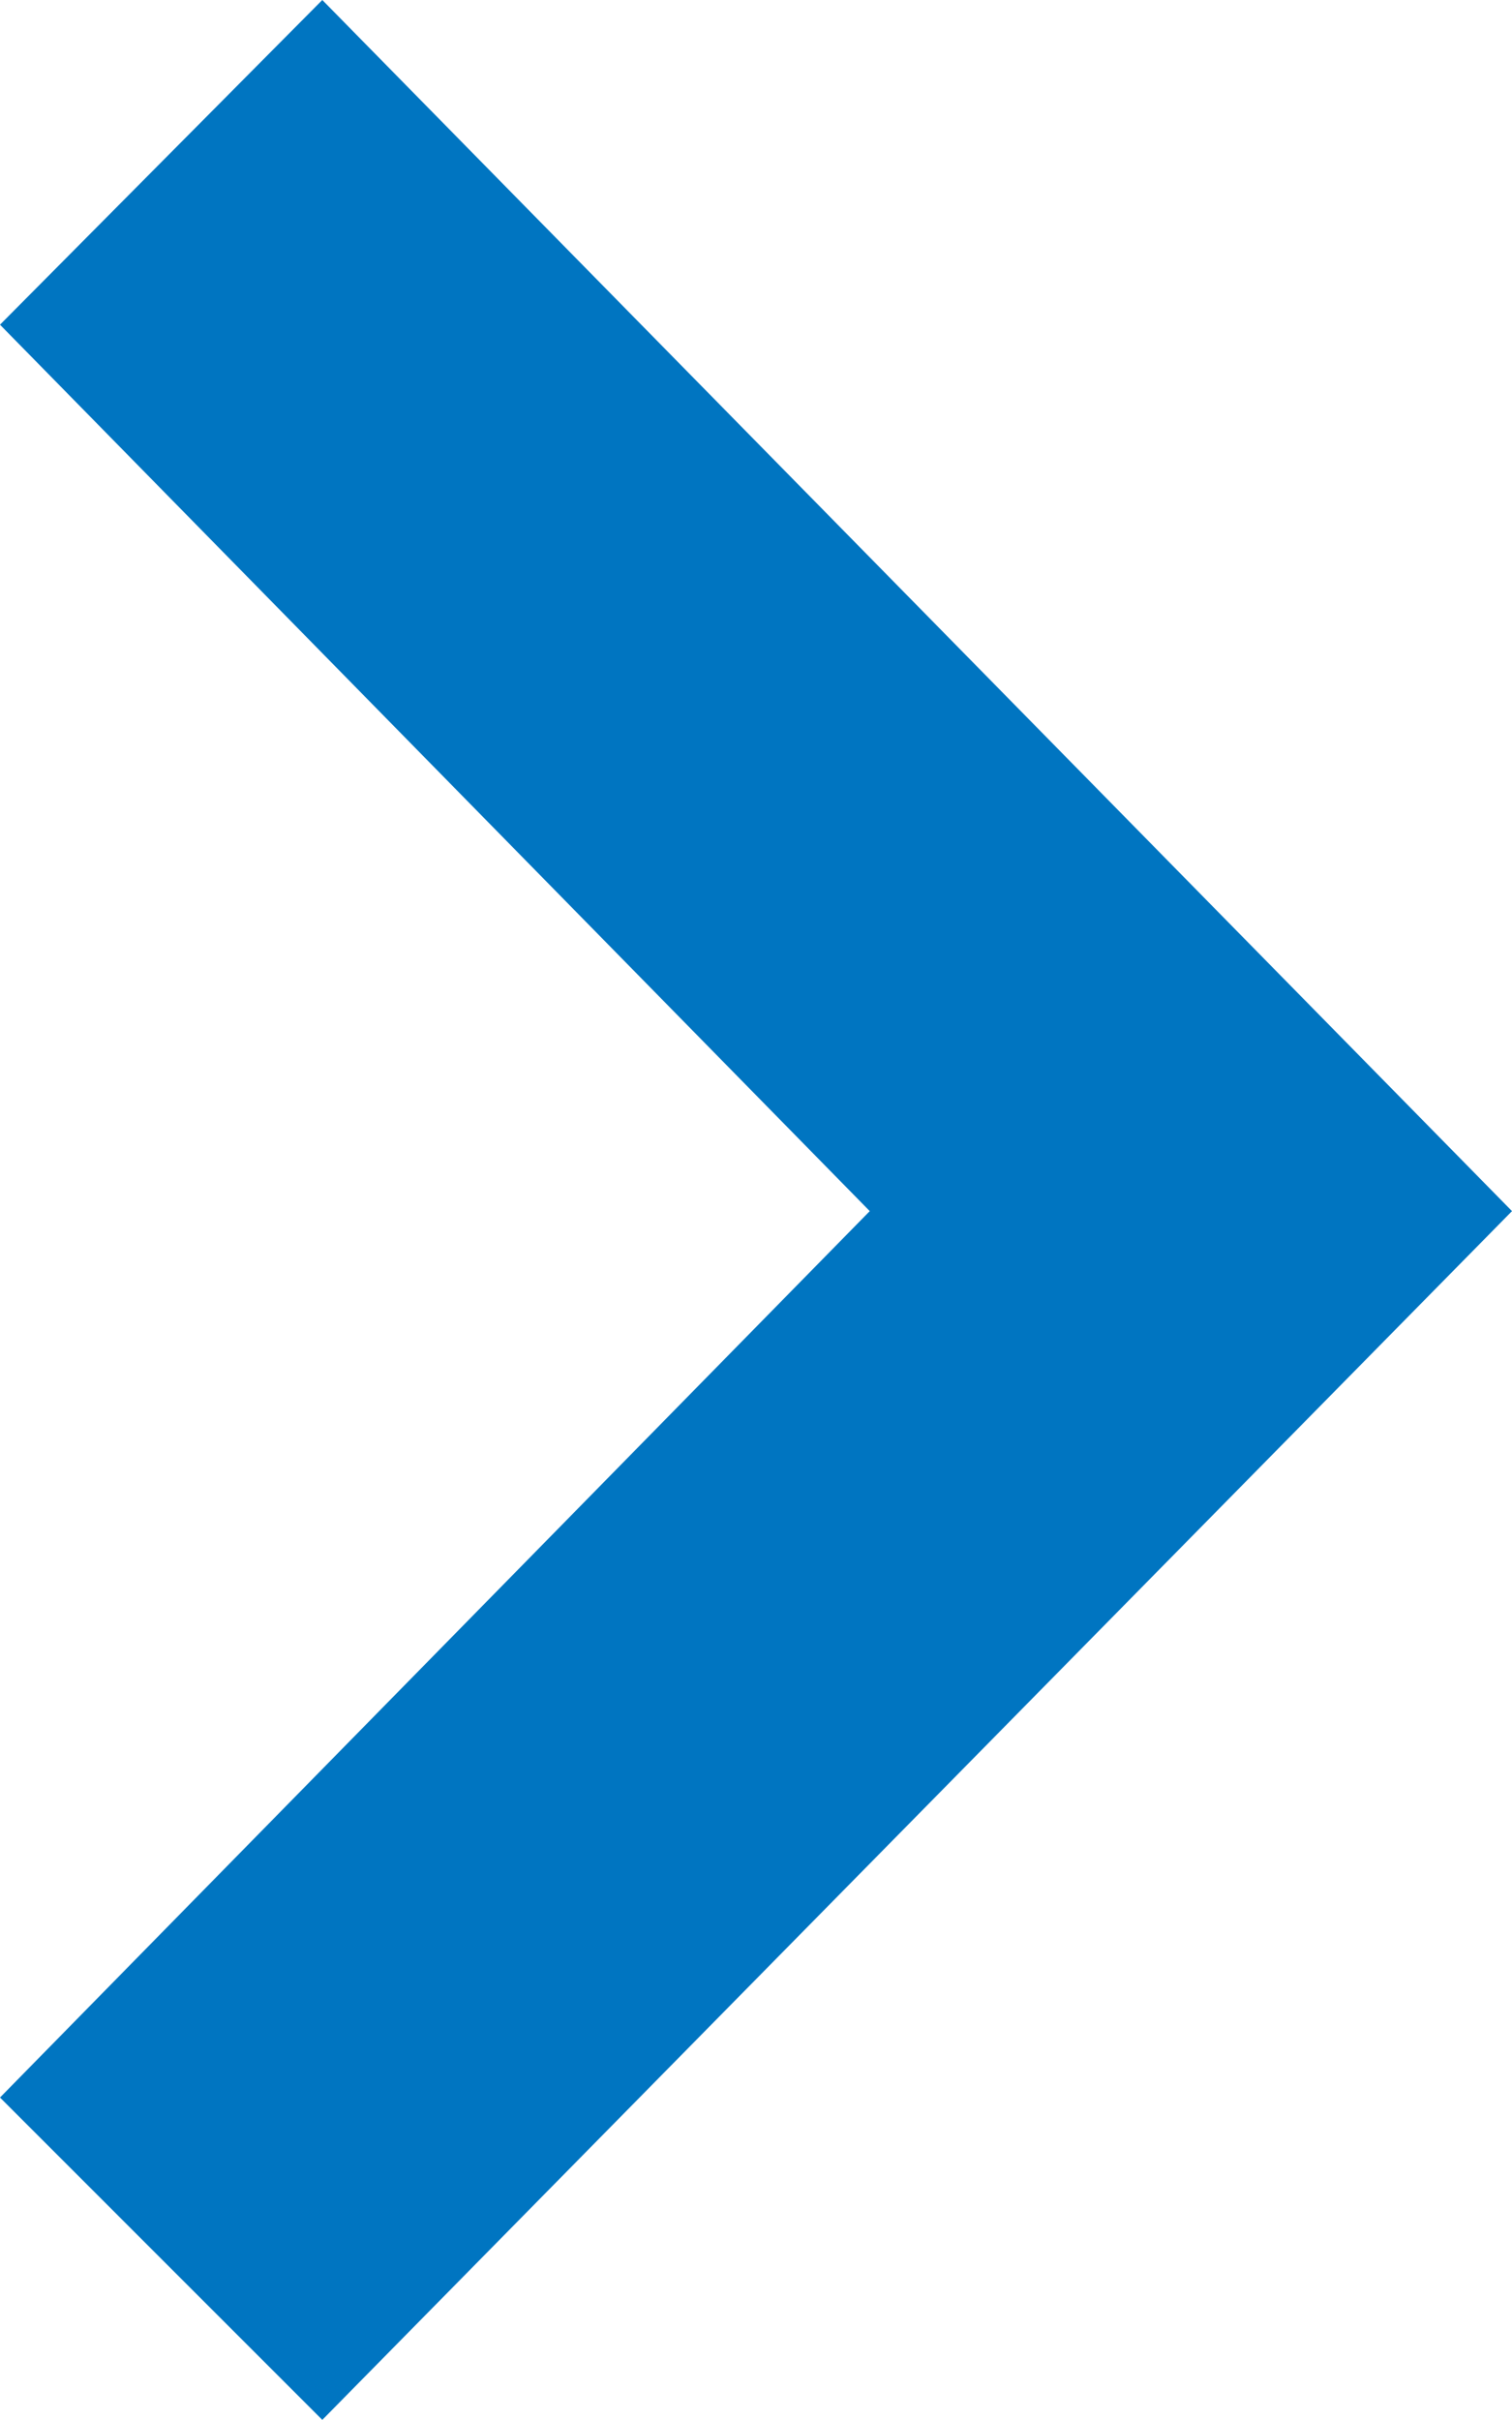 <svg xmlns="http://www.w3.org/2000/svg" viewBox="0 0 6.38 10.21"><defs><style>.cls-1{fill:#0075c1;fill-rule:evenodd;}</style></defs><g id="レイヤー_2" data-name="レイヤー 2"><g id="レイヤー_1-2" data-name="レイヤー 1"><polygon id="icon_blue" data-name="icon &gt; blue" class="cls-1" points="1.36 0 0 1.37 3.67 5.11 0 8.85 1.36 10.21 6.38 5.11 1.36 0"/></g></g></svg>